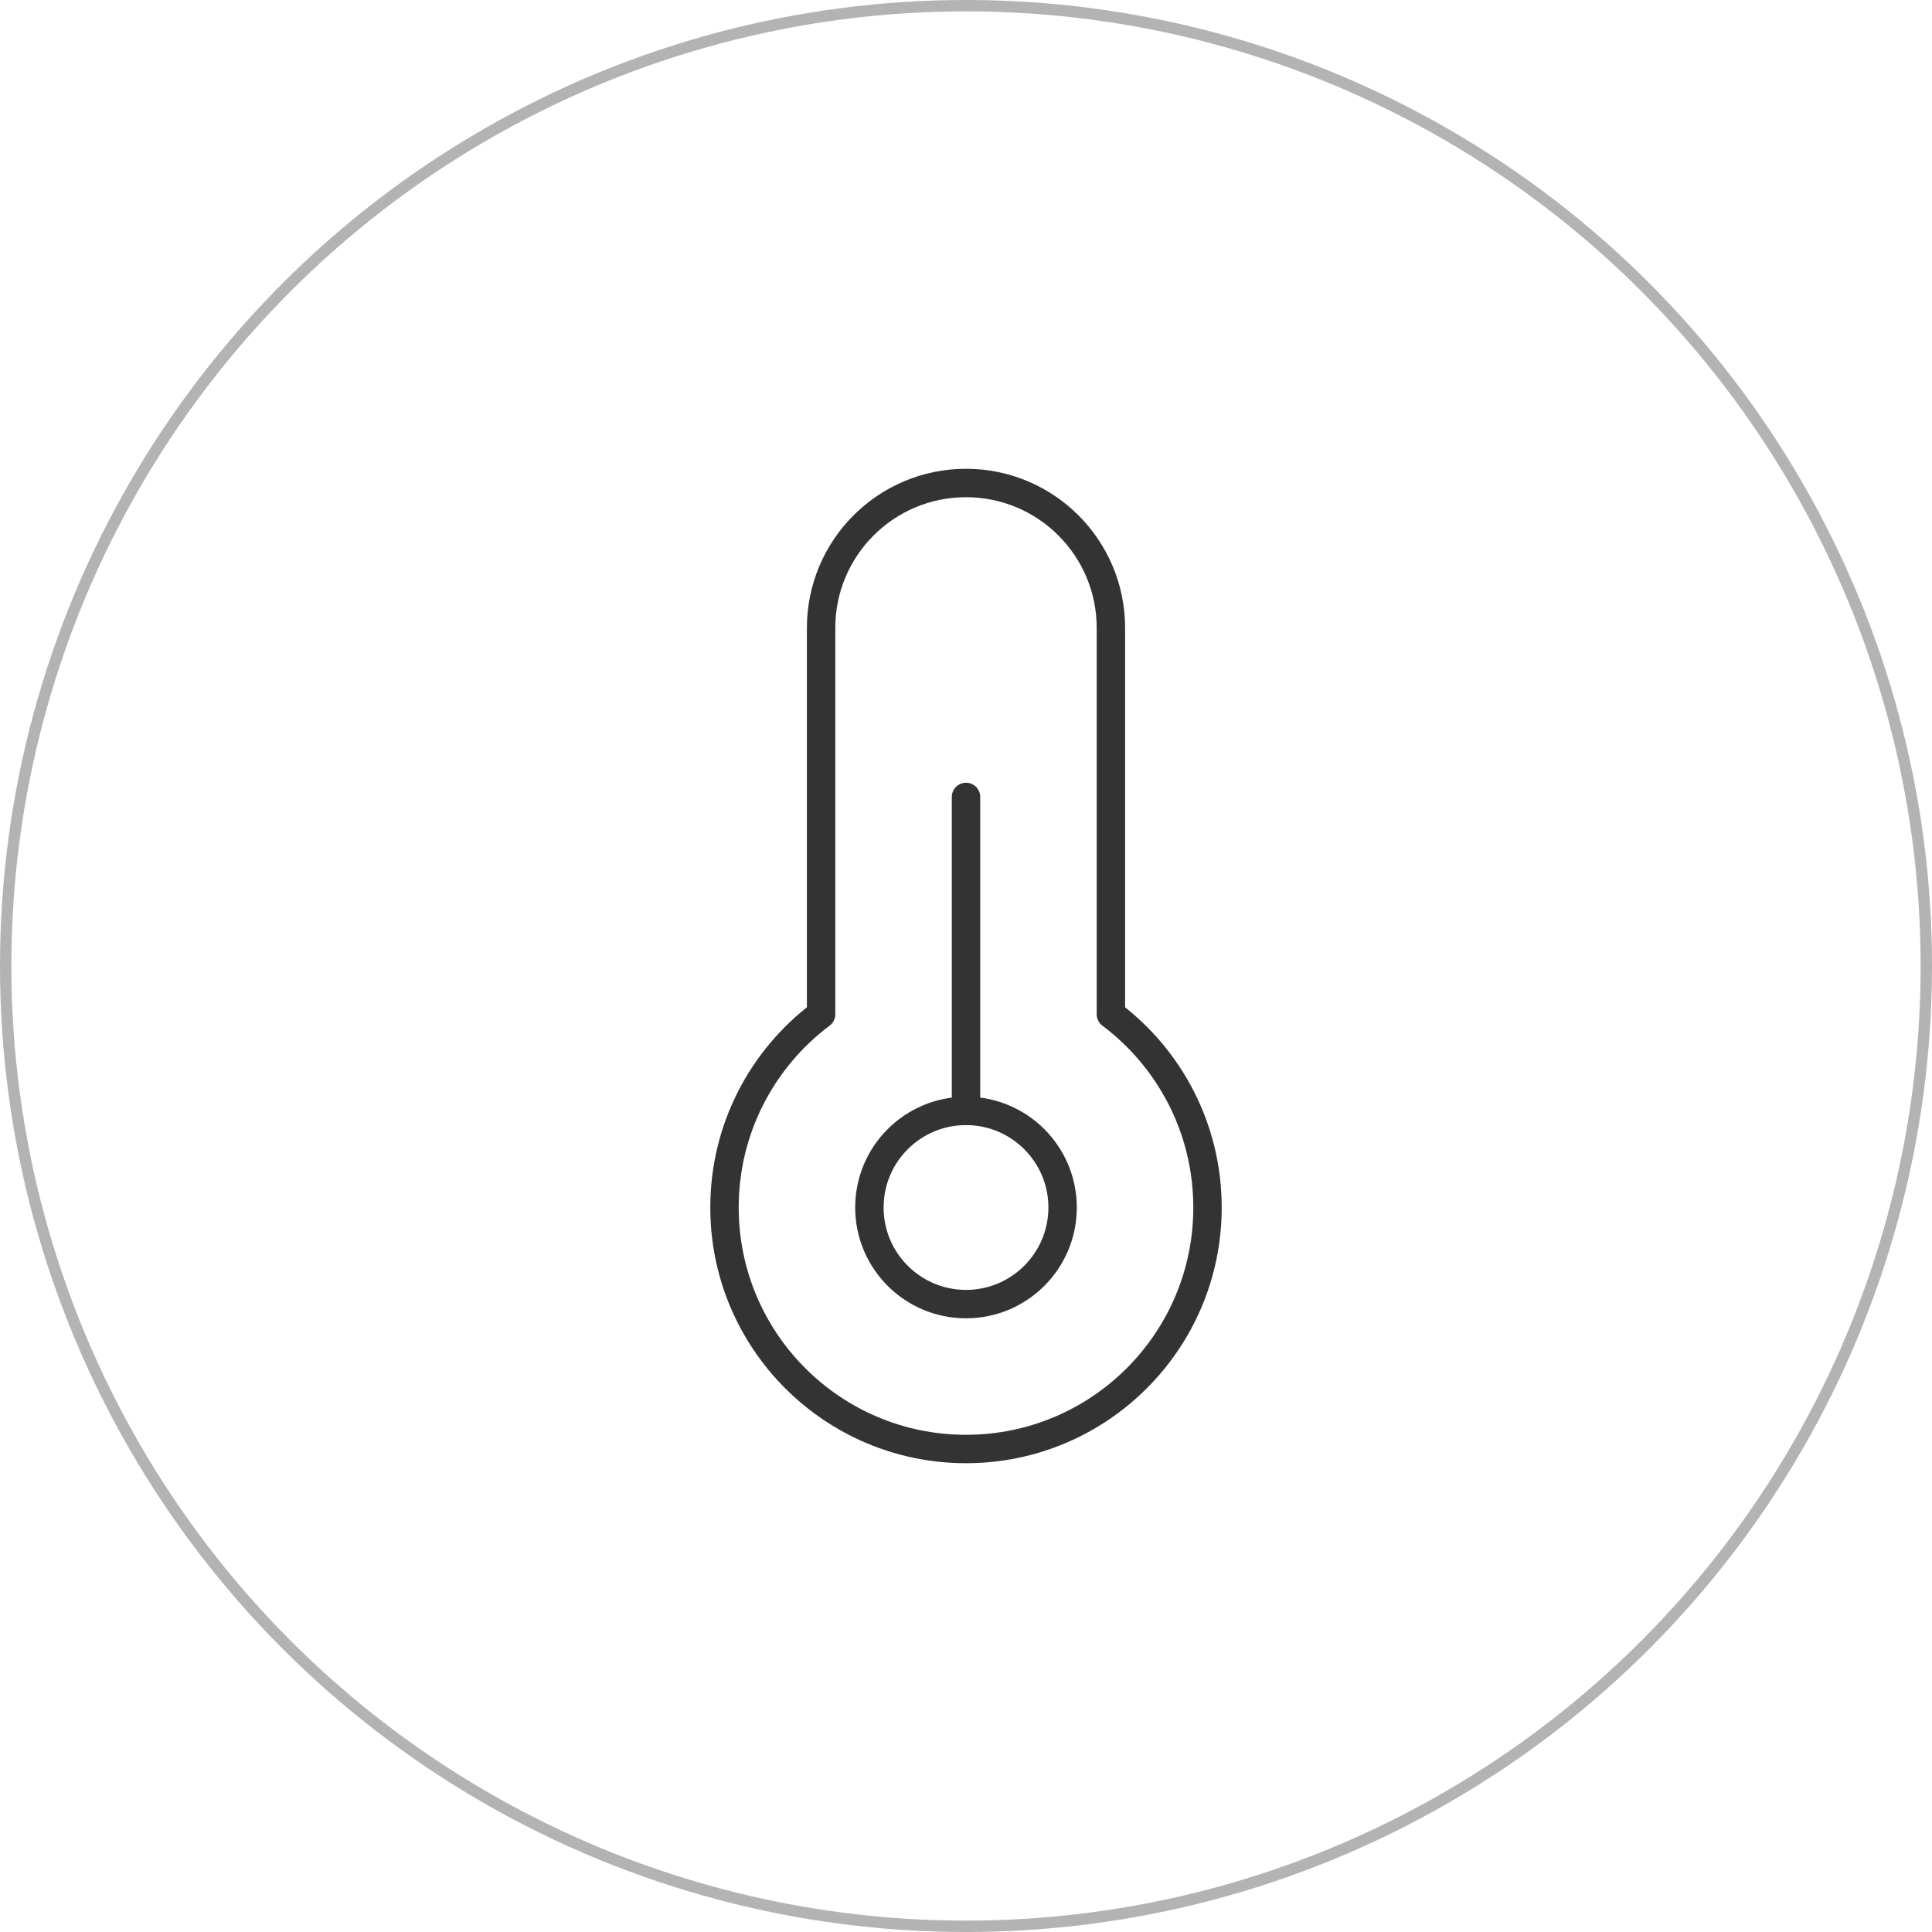 <svg xmlns="http://www.w3.org/2000/svg" fill="none" viewBox="0 0 68 68" height="68" width="68">
<path stroke-linejoin="round" stroke="#333333" d="M28.9 35.699V22.1C28.9 19.283 31.183 17 34 17C36.817 17 39.1 19.283 39.1 22.1V35.699C41.165 37.25 42.5 39.719 42.5 42.5C42.5 47.194 38.694 51 34 51C29.306 51 25.5 47.194 25.5 42.5C25.5 39.719 26.835 37.25 28.9 35.699Z"></path>
<path stroke-linejoin="round" stroke-linecap="round" stroke="#333333" d="M34 28.05V39.1"></path>
<path stroke-linejoin="round" stroke="#333333" d="M34 45.9C35.877 45.9 37.4 44.377 37.4 42.5C37.4 40.622 35.877 39.1 34 39.1C32.122 39.1 30.6 40.622 30.6 42.5C30.6 44.377 32.122 45.9 34 45.9Z"></path>
<circle stroke-width="0.4" stroke="black" r="33.8" cy="34" cx="34" opacity="0.3"></circle>
</svg>
